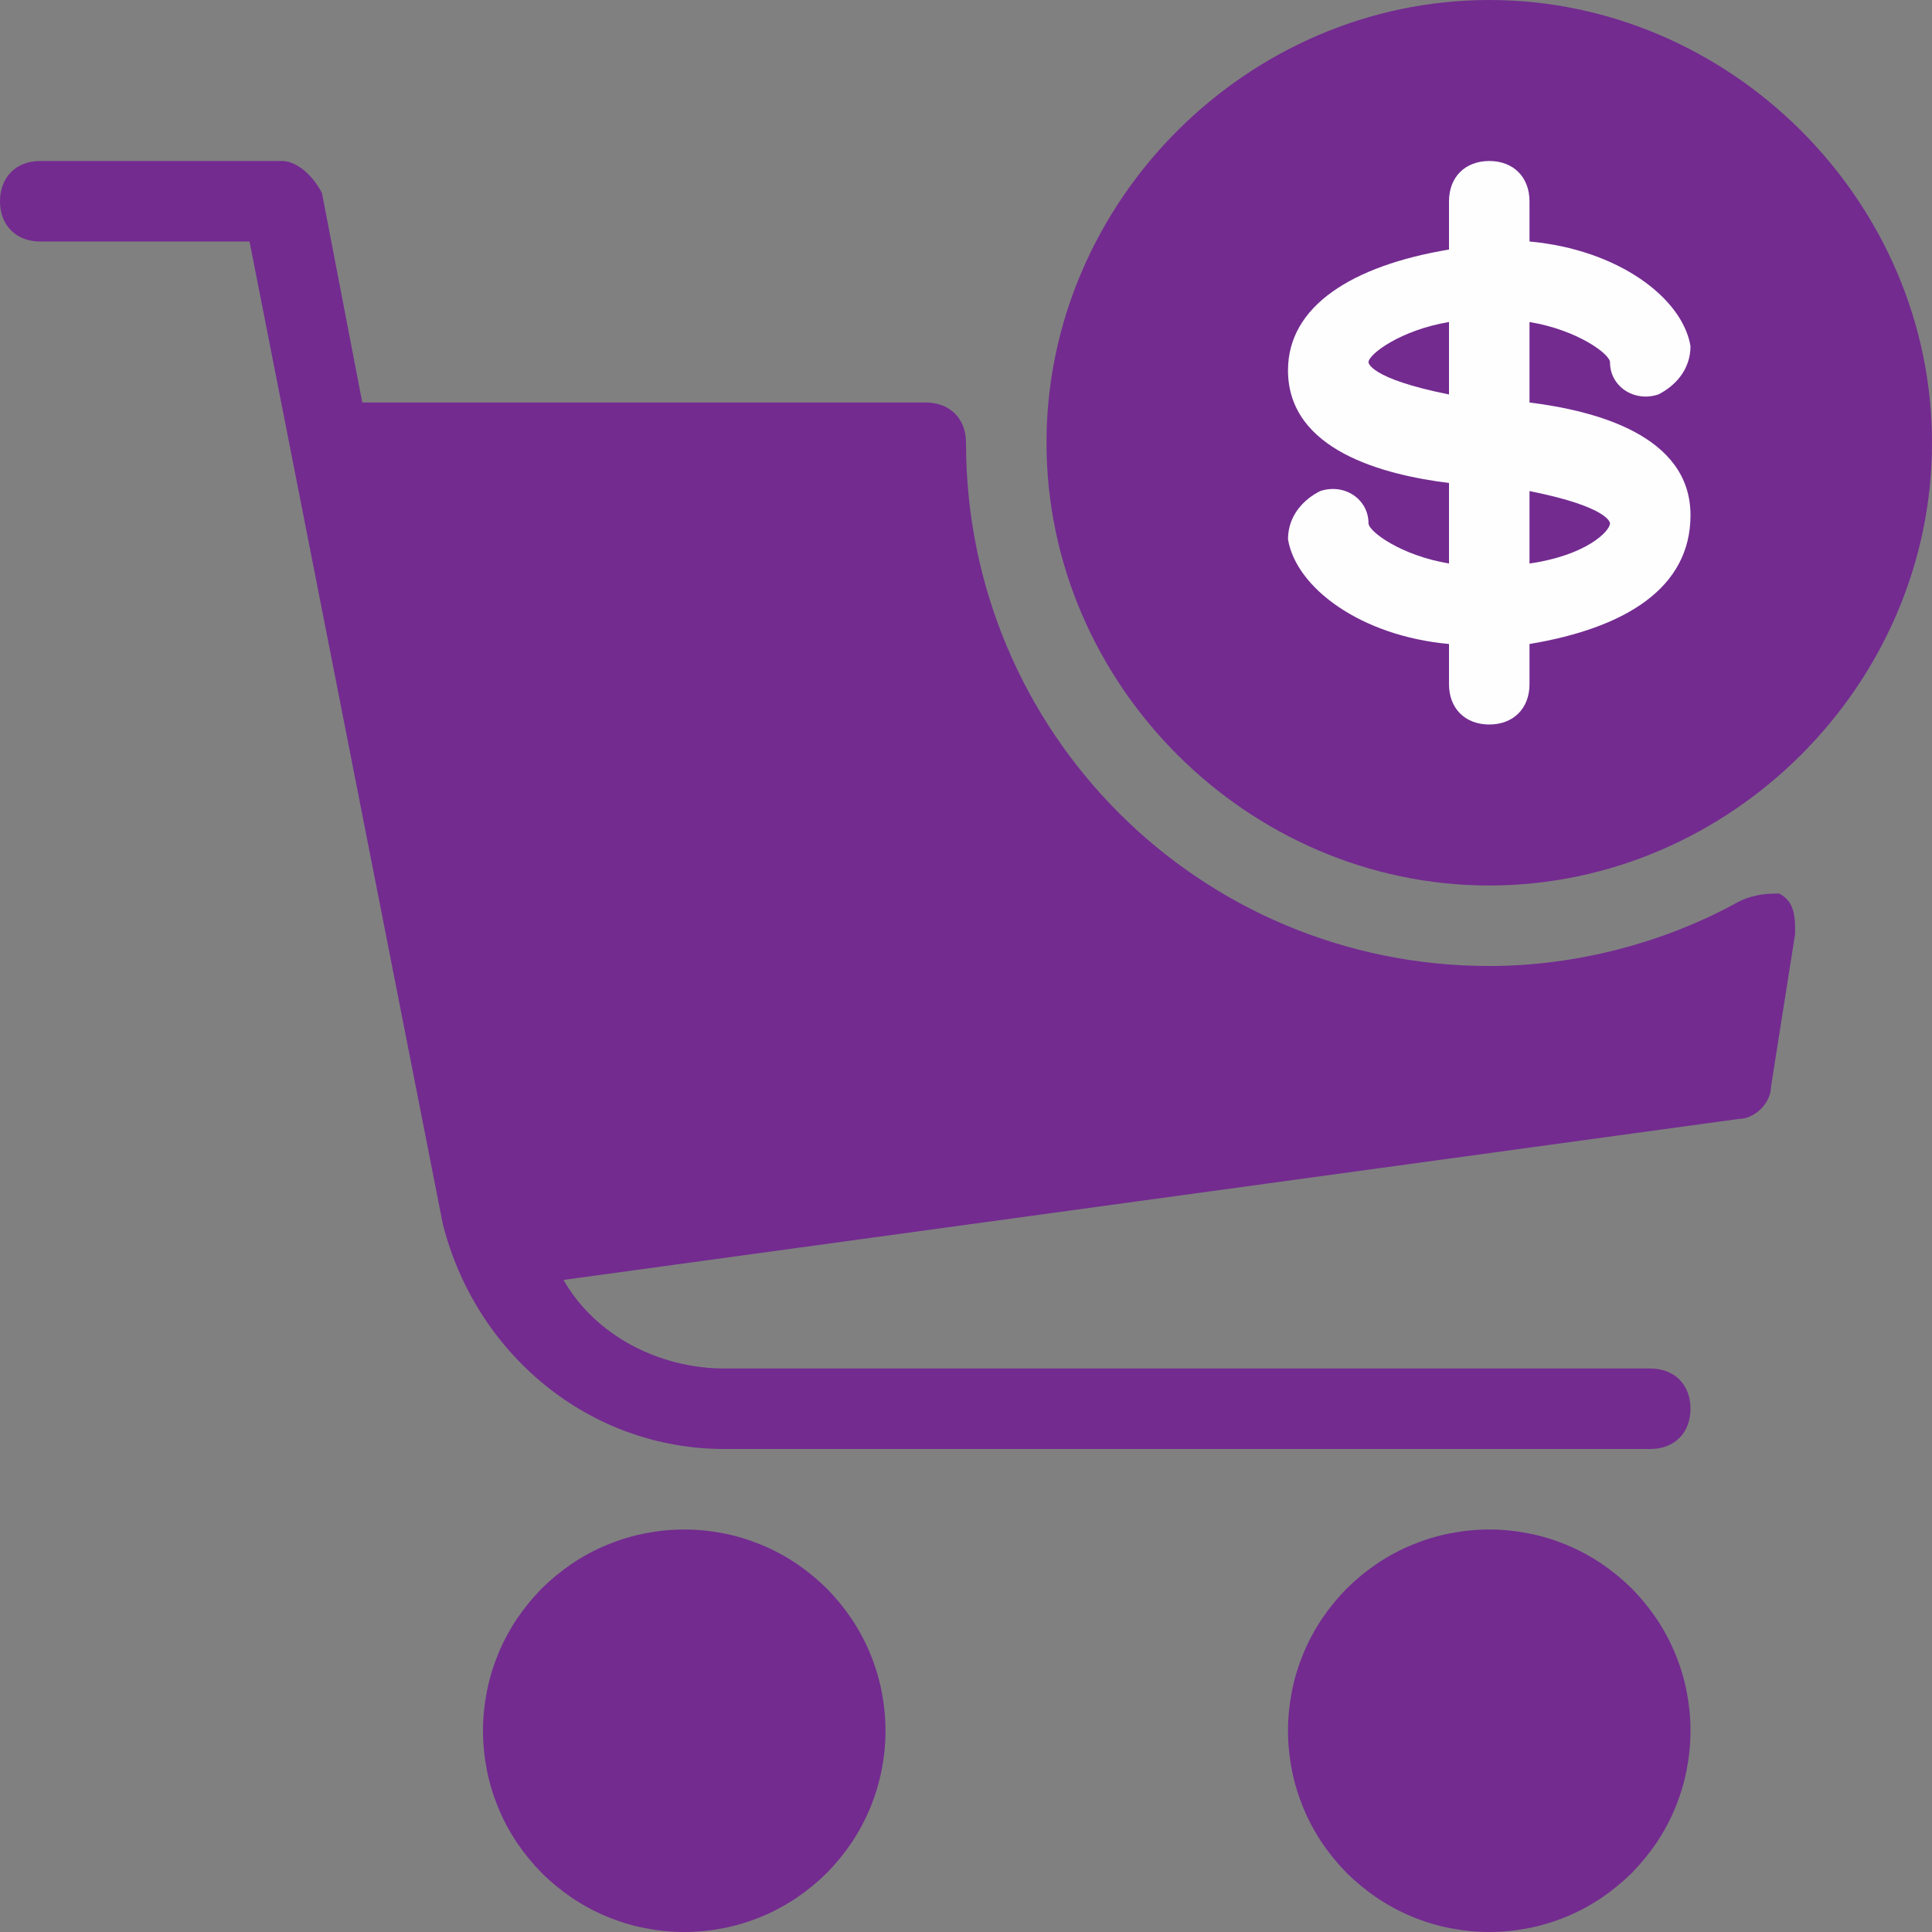 <svg xmlns="http://www.w3.org/2000/svg" xmlns:xlink="http://www.w3.org/1999/xlink" width="60" zoomAndPan="magnify" viewBox="0 0 45 45" height="60" preserveAspectRatio="xMidYMid meet" version="1.0"><rect x="0" y="0" width="45" height="45" fill="#808080" stroke="none"/><defs><clipPath id="41020b2237"><path d="M 28.332 3.113 L 41.832 3.113 L 41.832 18 L 28.332 18 Z M 28.332 3.113 " clip-rule="nonzero"/></clipPath><clipPath id="dfb2fa1c82"><path d="M 35.082 3.113 C 31.355 3.113 28.332 6.445 28.332 10.559 C 28.332 14.668 31.355 18 35.082 18 C 38.812 18 41.832 14.668 41.832 10.559 C 41.832 6.445 38.812 3.113 35.082 3.113 Z M 35.082 3.113 " clip-rule="nonzero"/></clipPath></defs><g clip-path="url(#41020b2237)"><g clip-path="url(#dfb2fa1c82)"><path fill="#fefefe" d="M 28.332 3.113 L 41.832 3.113 L 41.832 17.984 L 28.332 17.984 Z M 28.332 3.113 " fill-opacity="1" fill-rule="nonzero"/></g></g><path fill="#732b90" d="M 20.625 40.312 C 20.625 40.621 20.594 40.926 20.535 41.227 C 20.477 41.527 20.387 41.82 20.27 42.105 C 20.152 42.391 20.008 42.66 19.836 42.918 C 19.664 43.172 19.469 43.41 19.254 43.629 C 19.035 43.844 18.797 44.039 18.543 44.211 C 18.285 44.383 18.016 44.527 17.73 44.645 C 17.445 44.762 17.152 44.852 16.852 44.91 C 16.551 44.969 16.246 45 15.938 45 C 15.629 45 15.324 44.969 15.023 44.91 C 14.723 44.852 14.43 44.762 14.145 44.645 C 13.859 44.527 13.59 44.383 13.332 44.211 C 13.078 44.039 12.84 43.844 12.621 43.629 C 12.406 43.41 12.211 43.172 12.039 42.918 C 11.867 42.66 11.723 42.391 11.605 42.105 C 11.488 41.82 11.398 41.527 11.34 41.227 C 11.281 40.926 11.25 40.621 11.25 40.312 C 11.25 40.004 11.281 39.699 11.34 39.398 C 11.398 39.098 11.488 38.805 11.605 38.52 C 11.723 38.234 11.867 37.965 12.039 37.707 C 12.211 37.453 12.406 37.215 12.621 36.996 C 12.84 36.781 13.078 36.586 13.332 36.414 C 13.59 36.242 13.859 36.098 14.145 35.98 C 14.43 35.863 14.723 35.773 15.023 35.715 C 15.324 35.656 15.629 35.625 15.938 35.625 C 16.246 35.625 16.551 35.656 16.852 35.715 C 17.152 35.773 17.445 35.863 17.73 35.98 C 18.016 36.098 18.285 36.242 18.543 36.414 C 18.797 36.586 19.035 36.781 19.254 36.996 C 19.469 37.215 19.664 37.453 19.836 37.707 C 20.008 37.965 20.152 38.234 20.27 38.52 C 20.387 38.805 20.477 39.098 20.535 39.398 C 20.594 39.699 20.625 40.004 20.625 40.312 Z M 20.625 40.312 " fill-opacity="1" fill-rule="nonzero"/><path fill="#732b90" d="M 40.5 21 C 38.812 21.938 36.75 22.5 34.688 22.5 C 27.938 22.5 22.5 17.062 22.5 10.312 C 22.5 9.75 22.125 9.375 21.562 9.375 L 8.438 9.375 L 7.5 4.5 C 7.312 4.125 6.938 3.75 6.562 3.75 L 0.938 3.75 C 0.375 3.75 0 4.125 0 4.688 C 0 5.25 0.375 5.625 0.938 5.625 L 5.812 5.625 L 10.312 28.5 C 11.062 31.5 13.688 33.75 16.875 33.75 L 38.438 33.75 C 39 33.75 39.375 33.375 39.375 32.812 C 39.375 32.25 39 31.875 38.438 31.875 L 16.875 31.875 C 15.375 31.875 13.875 31.125 13.125 29.812 L 40.5 26.062 C 40.875 26.062 41.25 25.688 41.25 25.312 L 41.812 21.75 C 41.812 21.375 41.812 21 41.438 20.812 C 41.25 20.812 40.875 20.812 40.5 21 Z M 40.5 21 " fill-opacity="1" fill-rule="nonzero"/><path fill="#732b90" d="M 39.375 40.312 C 39.375 40.621 39.344 40.926 39.285 41.227 C 39.227 41.527 39.137 41.82 39.02 42.105 C 38.902 42.391 38.758 42.66 38.586 42.918 C 38.414 43.172 38.219 43.41 38.004 43.629 C 37.785 43.844 37.547 44.039 37.293 44.211 C 37.035 44.383 36.766 44.527 36.48 44.645 C 36.195 44.762 35.902 44.852 35.602 44.91 C 35.301 44.969 34.996 45 34.688 45 C 34.379 45 34.074 44.969 33.773 44.91 C 33.473 44.852 33.18 44.762 32.895 44.645 C 32.609 44.527 32.34 44.383 32.082 44.211 C 31.828 44.039 31.59 43.844 31.371 43.629 C 31.156 43.41 30.961 43.172 30.789 42.918 C 30.617 42.66 30.473 42.391 30.355 42.105 C 30.238 41.82 30.148 41.527 30.09 41.227 C 30.031 40.926 30 40.621 30 40.312 C 30 40.004 30.031 39.699 30.09 39.398 C 30.148 39.098 30.238 38.805 30.355 38.52 C 30.473 38.234 30.617 37.965 30.789 37.707 C 30.961 37.453 31.156 37.215 31.371 36.996 C 31.59 36.781 31.828 36.586 32.082 36.414 C 32.34 36.242 32.609 36.098 32.895 35.98 C 33.18 35.863 33.473 35.773 33.773 35.715 C 34.074 35.656 34.379 35.625 34.688 35.625 C 34.996 35.625 35.301 35.656 35.602 35.715 C 35.902 35.773 36.195 35.863 36.48 35.98 C 36.766 36.098 37.035 36.242 37.293 36.414 C 37.547 36.586 37.785 36.781 38.004 36.996 C 38.219 37.215 38.414 37.453 38.586 37.707 C 38.758 37.965 38.902 38.234 39.02 38.52 C 39.137 38.805 39.227 39.098 39.285 39.398 C 39.344 39.699 39.375 40.004 39.375 40.312 Z M 39.375 40.312 " fill-opacity="1" fill-rule="nonzero"/><path fill="#732b90" d="M 31.875 8.438 C 31.875 8.438 31.875 8.812 33.75 9.188 L 33.75 7.5 C 32.625 7.688 31.875 8.25 31.875 8.438 Z M 31.875 8.438 " fill-opacity="1" fill-rule="nonzero"/><path fill="#732b90" d="M 34.688 0 C 29.062 0 24.375 4.688 24.375 10.312 C 24.375 15.938 29.062 20.625 34.688 20.625 C 40.312 20.625 45 15.938 45 10.312 C 45 4.688 40.312 0 34.688 0 Z M 35.625 15 L 35.625 15.938 C 35.625 16.5 35.25 16.875 34.688 16.875 C 34.125 16.875 33.75 16.5 33.75 15.938 L 33.75 15 C 31.688 14.812 30.188 13.688 30 12.562 C 30 12 30.375 11.625 30.75 11.438 C 31.312 11.25 31.875 11.625 31.875 12.188 C 31.875 12.375 32.625 12.938 33.75 13.125 L 33.75 11.25 C 32.25 11.062 30 10.5 30 8.625 C 30 7.125 31.5 6.188 33.75 5.812 L 33.75 4.688 C 33.75 4.125 34.125 3.75 34.688 3.75 C 35.25 3.75 35.625 4.125 35.625 4.688 L 35.625 5.625 C 37.688 5.812 39.188 6.938 39.375 8.062 C 39.375 8.625 39 9 38.625 9.188 C 38.062 9.375 37.5 9 37.5 8.438 C 37.5 8.25 36.75 7.688 35.625 7.5 L 35.625 9.375 C 37.125 9.562 39.375 10.125 39.375 12 C 39.375 13.688 37.875 14.625 35.625 15 Z M 35.625 15 " fill-opacity="1" fill-rule="nonzero"/><path fill="#732b90" d="M 35.625 11.438 L 35.625 13.125 C 36.938 12.938 37.5 12.375 37.5 12.188 C 37.5 12.188 37.5 11.812 35.625 11.438 Z M 35.625 11.438 " fill-opacity="1" fill-rule="nonzero"/></svg>